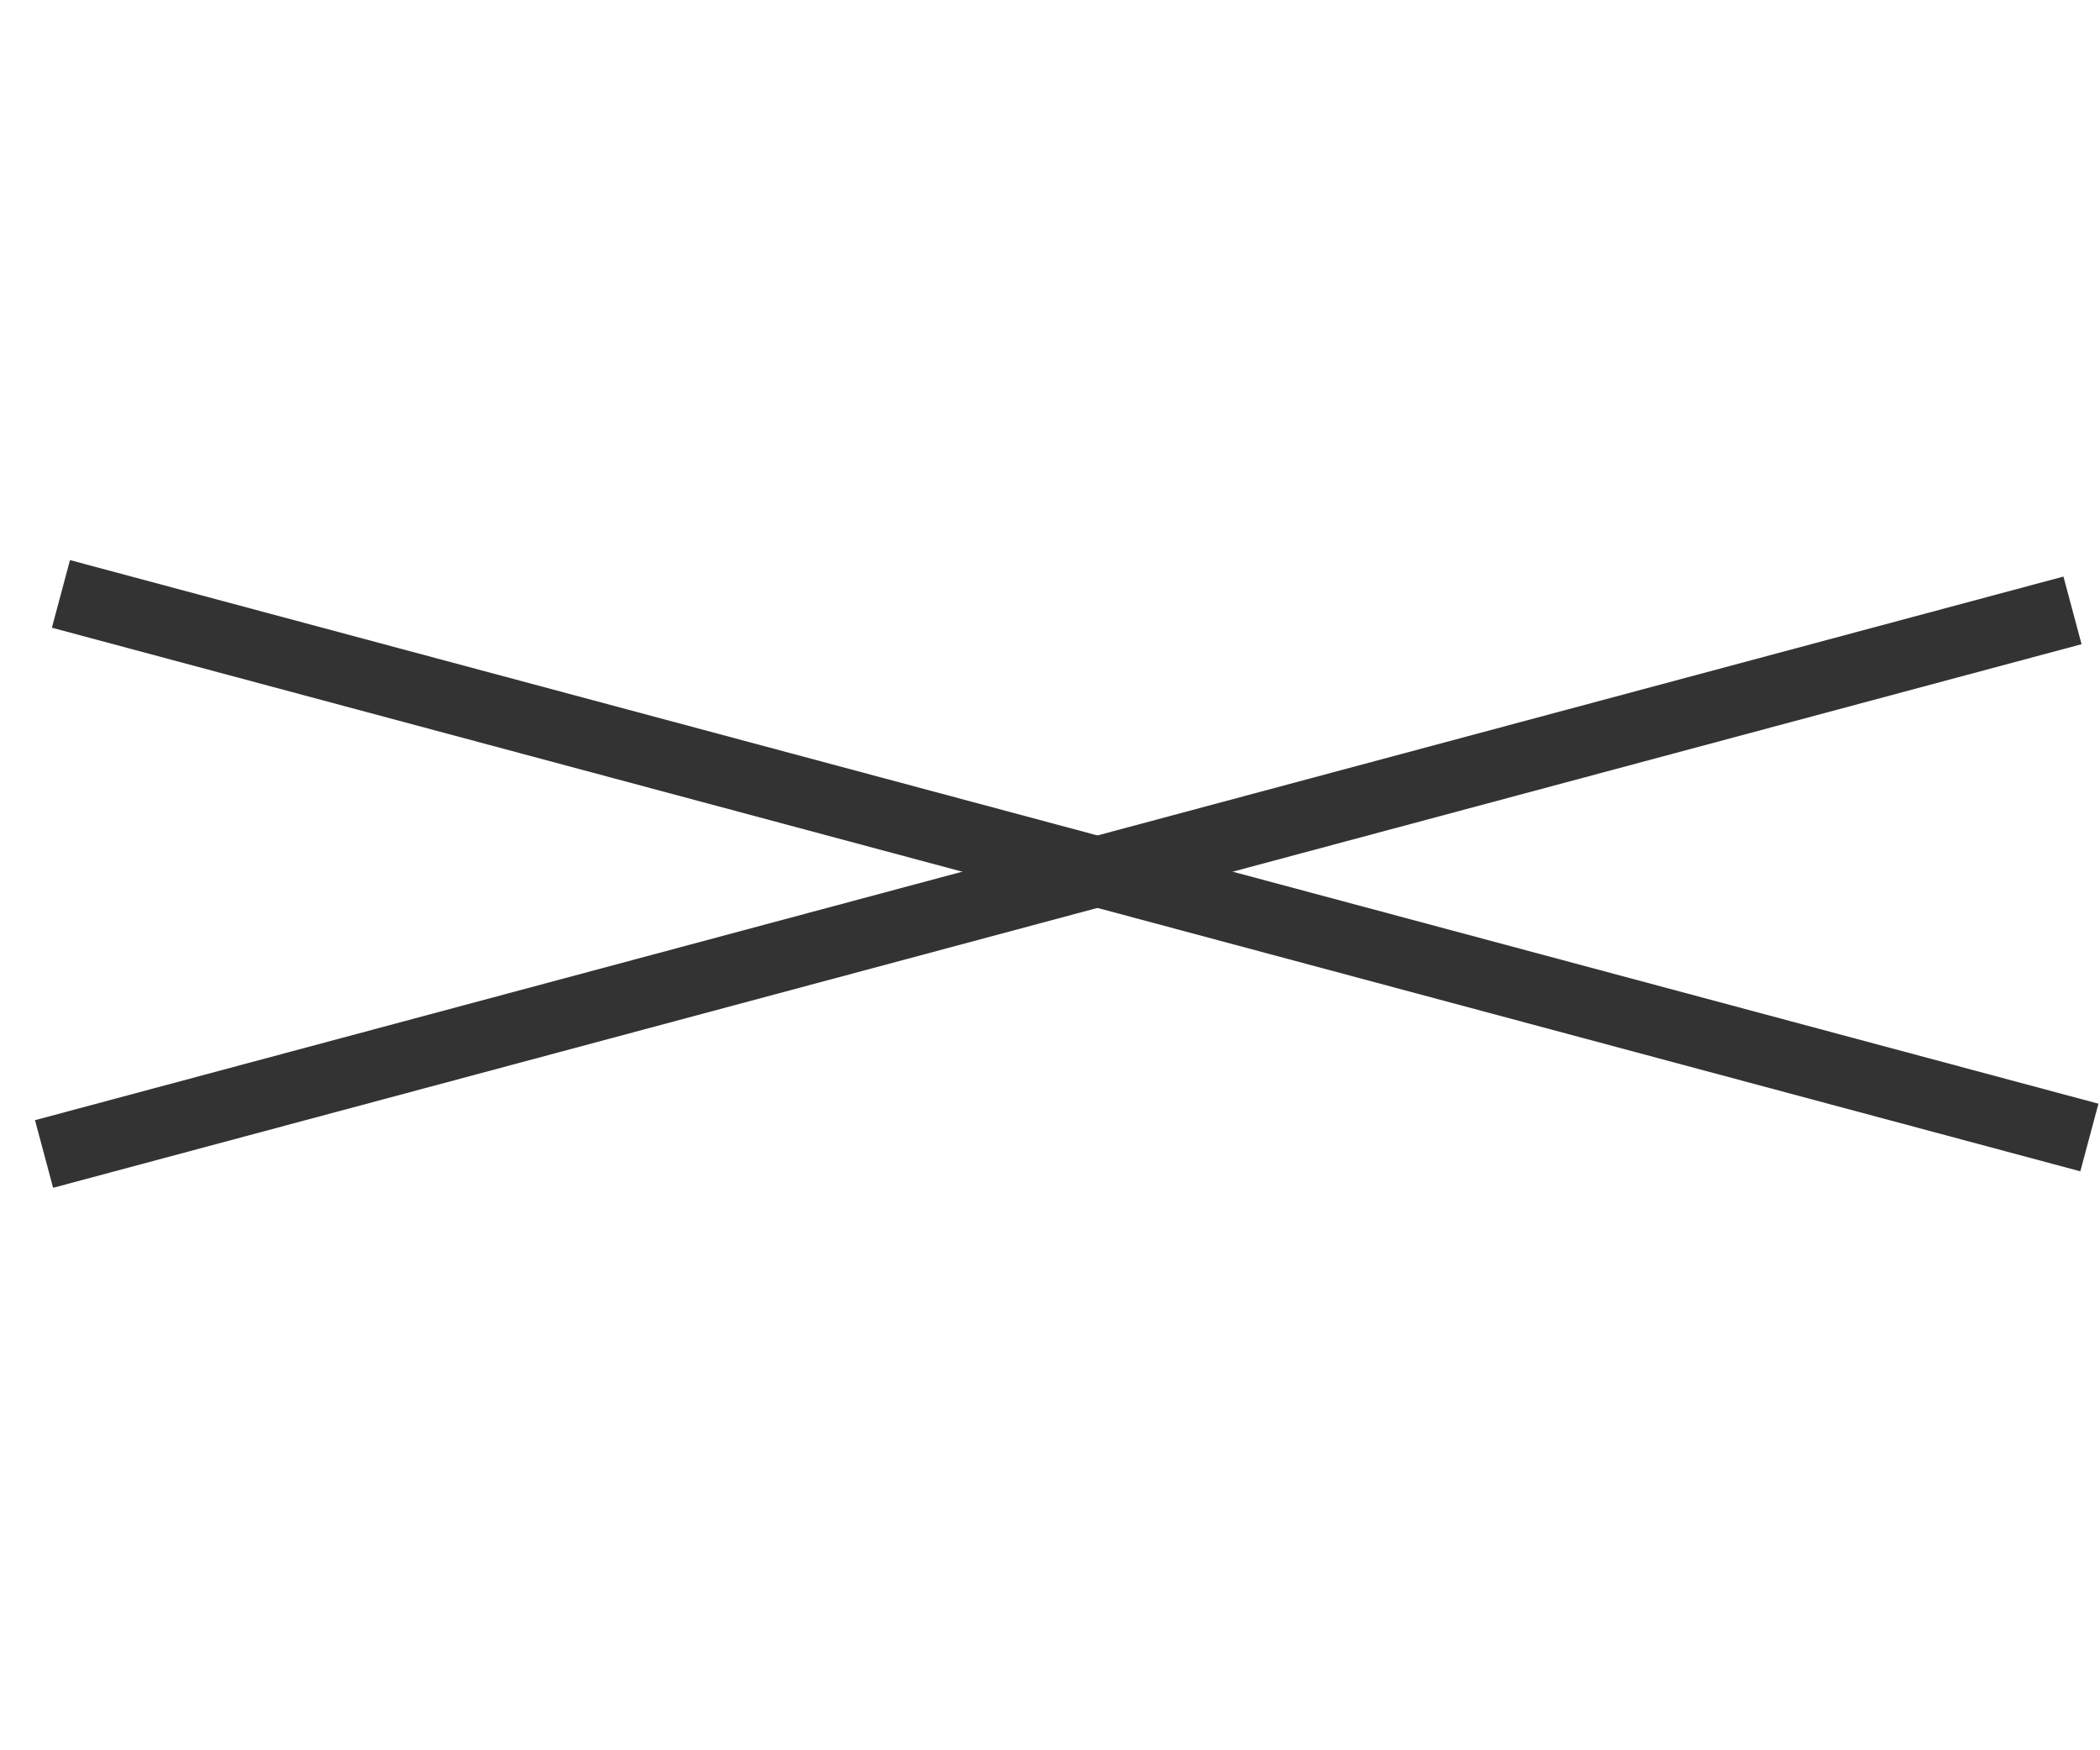 <?xml version="1.0" encoding="UTF-8"?> <svg xmlns="http://www.w3.org/2000/svg" width="60" height="50" viewBox="0 0 60 50" fill="none"><rect x="2" y="16" width="60" height="2" transform="rotate(15 2 16)" fill="#333333"></rect><rect x="1" y="32" width="60" height="2" transform="rotate(-15 1 32)" fill="#333333"></rect></svg> 